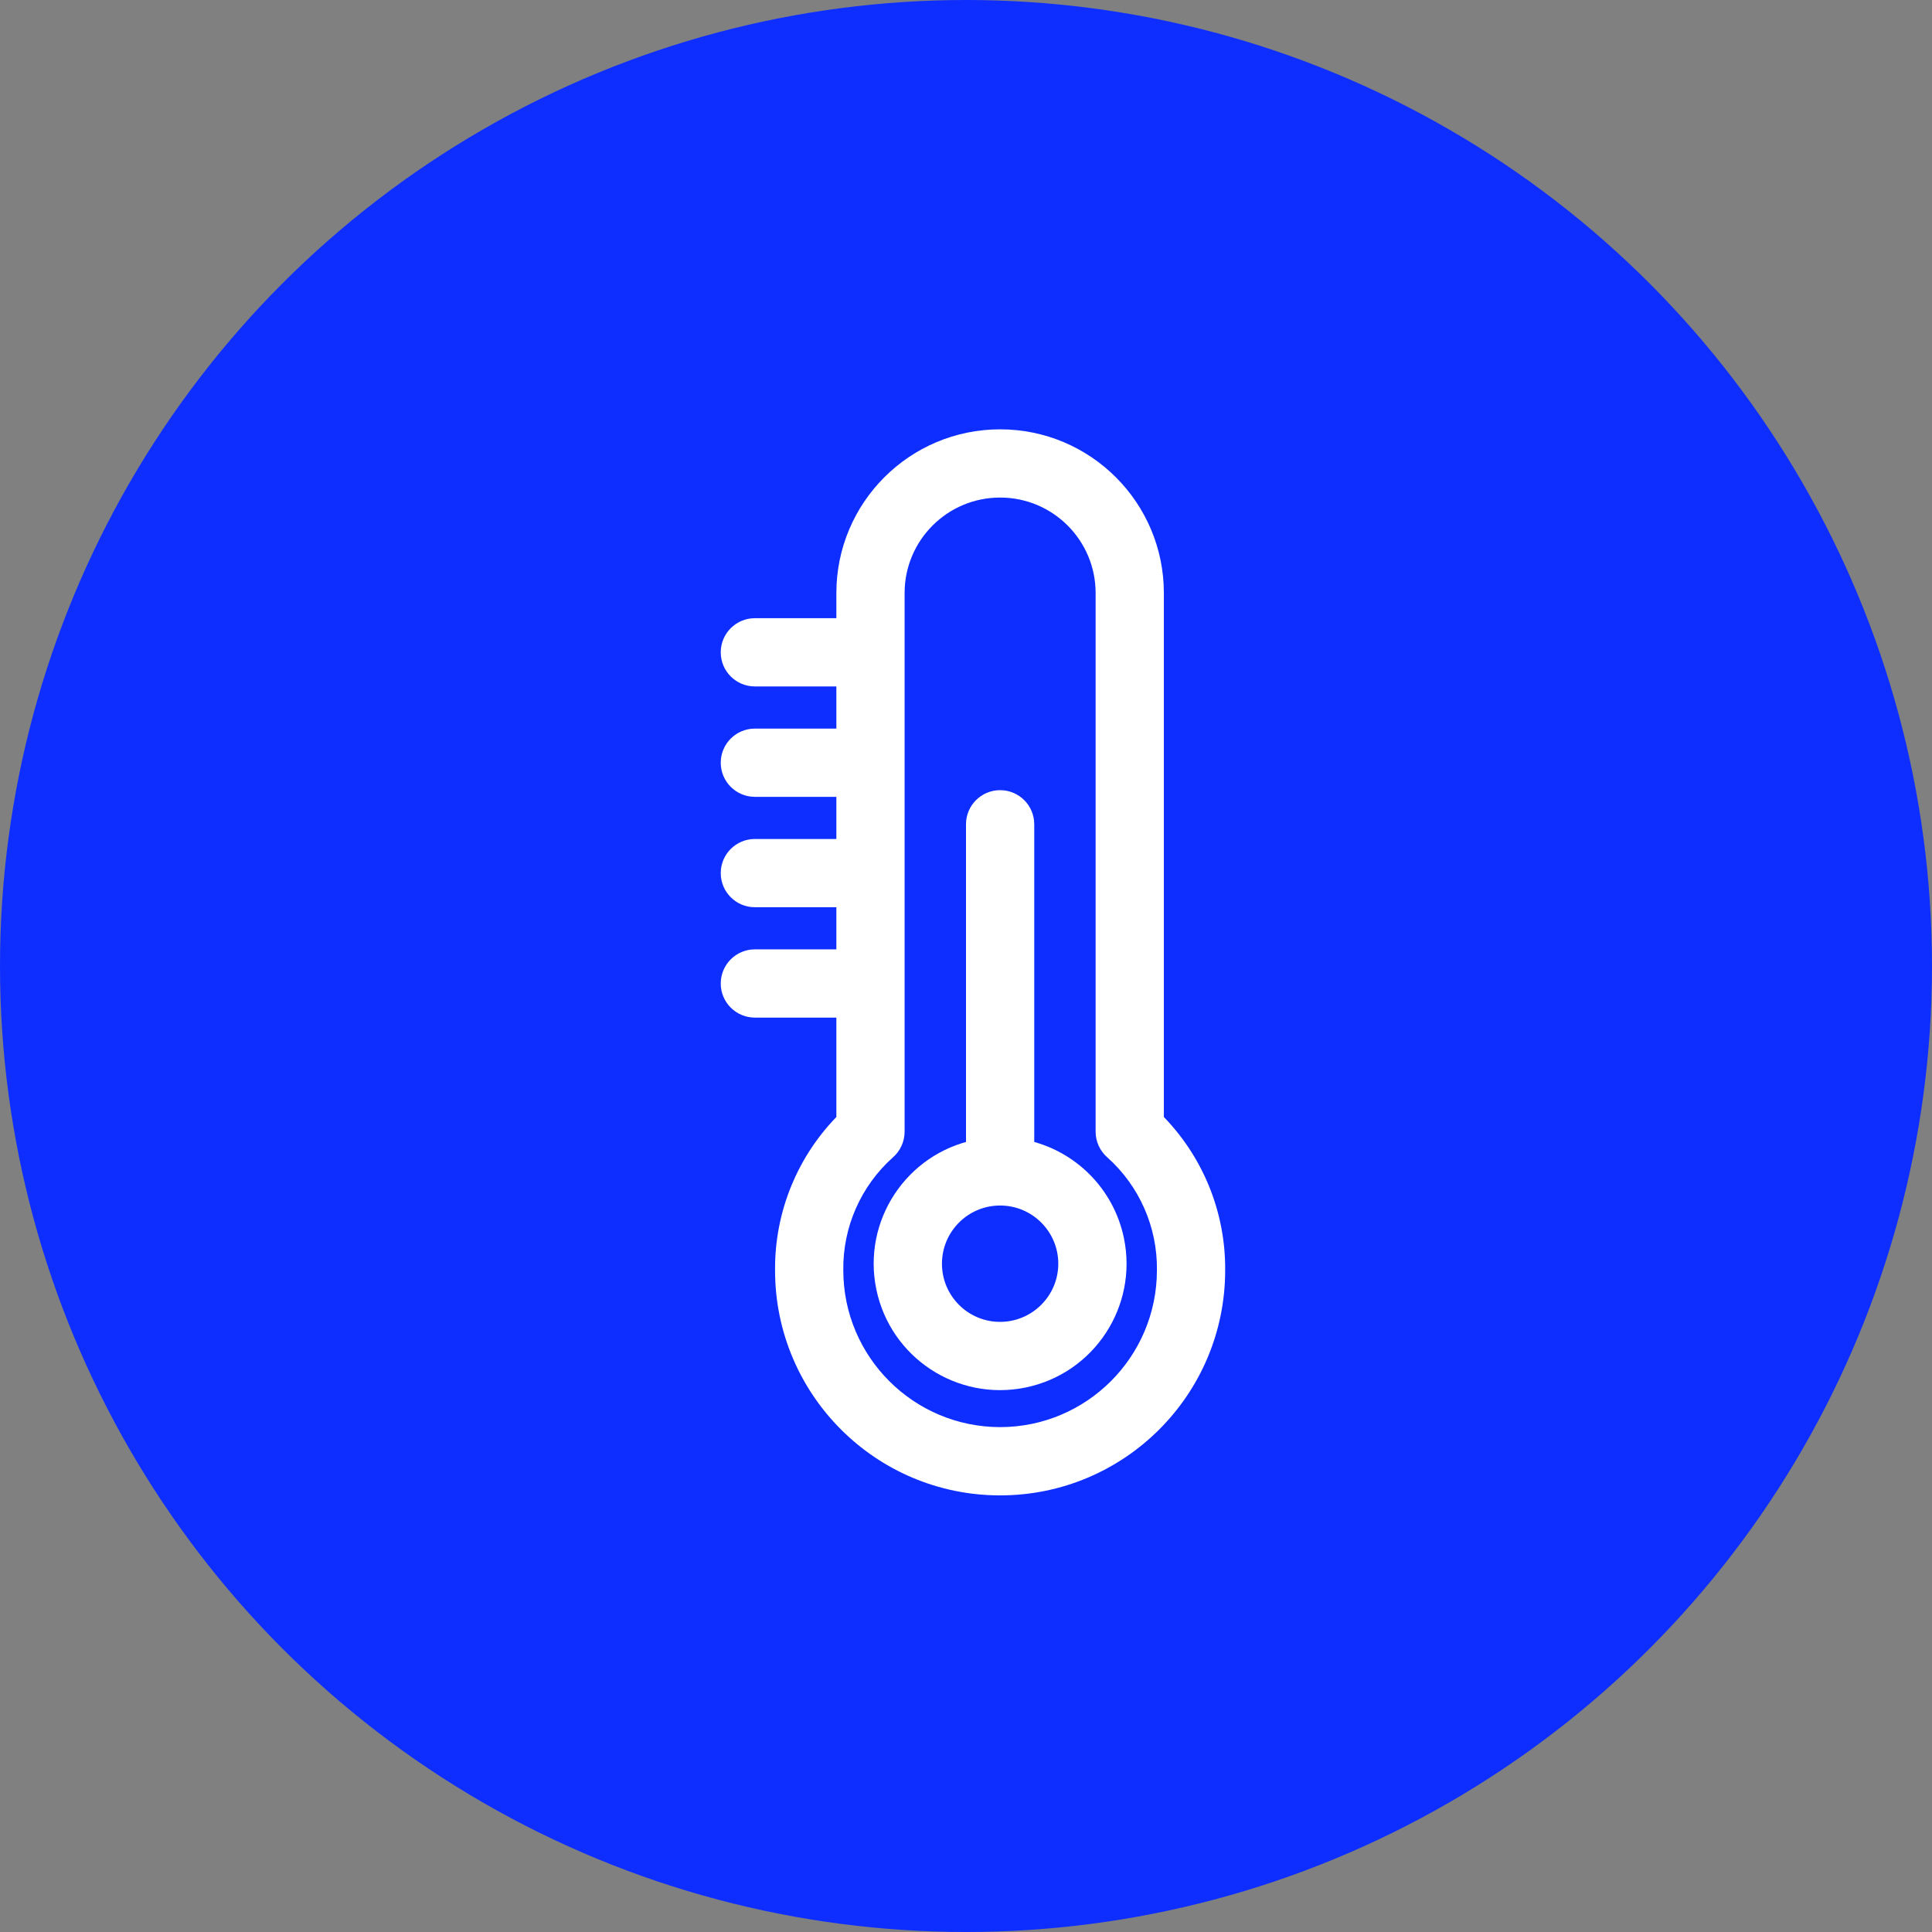<svg width="90" height="90" viewBox="0 0 90 90" fill="none" xmlns="http://www.w3.org/2000/svg">
<rect x="0" y="0" width="90" height="90" fill="#808080" stroke="none"/>
<circle cx="45" cy="45" r="45" fill="#0D2EFF"/>
<path fill-rule="evenodd" clip-rule="evenodd" d="M46.589 66.981C42.281 66.975 38.79 63.486 38.784 59.177C38.756 57.028 39.661 54.972 41.265 53.54C41.504 53.334 41.64 53.032 41.64 52.717V27.628C41.64 24.894 43.855 22.678 46.589 22.678C49.322 22.678 51.538 24.893 51.538 27.626V27.628V52.717C51.538 53.032 51.675 53.334 51.914 53.54C53.516 54.972 54.422 57.028 54.394 59.177C54.388 63.486 50.897 66.977 46.589 66.981M53.717 52.24V27.628C53.717 23.691 50.526 20.5 46.589 20.5C42.652 20.5 39.461 23.691 39.461 27.628V29.298H35.165C34.562 29.298 34.075 29.786 34.075 30.388C34.075 30.989 34.562 31.477 35.165 31.477H39.461V34.441H35.165C34.562 34.441 34.075 34.929 34.075 35.531C34.075 36.132 34.562 36.62 35.165 36.62H39.461V39.583H35.165C34.562 39.583 34.075 40.071 34.075 40.672C34.075 41.275 34.562 41.762 35.165 41.762H39.461V44.725H35.165C34.562 44.725 34.075 45.214 34.075 45.815C34.075 46.416 34.562 46.904 35.165 46.904H39.461V52.24C37.612 54.072 36.581 56.573 36.605 59.177C36.605 64.691 41.076 69.161 46.589 69.161C52.103 69.161 56.573 64.691 56.573 59.177C56.597 56.573 55.566 54.072 53.717 52.24" fill="white"/>
<path d="M38.784 59.177L39.284 59.177L39.284 59.171L38.784 59.177ZM41.265 53.54L40.939 53.161L40.932 53.167L41.265 53.54ZM51.914 53.54L52.247 53.167L52.24 53.161L51.914 53.54ZM54.394 59.177L53.894 59.171L53.894 59.177L54.394 59.177ZM39.461 29.298V29.798C39.737 29.798 39.961 29.574 39.961 29.298H39.461ZM39.461 31.477H39.961C39.961 31.201 39.737 30.977 39.461 30.977V31.477ZM39.461 34.441V34.941C39.737 34.941 39.961 34.717 39.961 34.441H39.461ZM39.461 36.62H39.961C39.961 36.344 39.737 36.12 39.461 36.12V36.62ZM39.461 39.583V40.083C39.737 40.083 39.961 39.859 39.961 39.583H39.461ZM39.461 41.762H39.961C39.961 41.486 39.737 41.262 39.461 41.262V41.762ZM39.461 44.725V45.225C39.737 45.225 39.961 45.002 39.961 44.725H39.461ZM39.461 46.904H39.961C39.961 46.628 39.737 46.404 39.461 46.404V46.904ZM39.461 52.24L39.813 52.595C39.908 52.501 39.961 52.373 39.961 52.24H39.461ZM36.605 59.177H37.105L37.105 59.173L36.605 59.177ZM56.573 59.177L56.073 59.173V59.177H56.573ZM46.59 66.481C42.557 66.476 39.289 63.209 39.284 59.177L38.284 59.178C38.29 63.762 42.005 67.475 46.588 67.481L46.59 66.481ZM39.284 59.171C39.258 57.166 40.102 55.248 41.598 53.913L40.932 53.167C39.221 54.695 38.254 56.889 38.285 59.184L39.284 59.171ZM41.592 53.919C41.942 53.616 42.14 53.175 42.14 52.717H41.14C41.14 52.889 41.066 53.052 40.939 53.161L41.592 53.919ZM42.14 52.717V27.628H41.14V52.717H42.14ZM42.14 27.628C42.14 25.17 44.132 23.178 46.589 23.178V22.178C43.579 22.178 41.14 24.618 41.14 27.628H42.14ZM46.589 23.178C49.046 23.178 51.038 25.169 51.038 27.626H52.038C52.038 24.617 49.598 22.178 46.589 22.178V23.178ZM51.038 27.626V27.628H52.038V27.626H51.038ZM51.038 27.628V52.717H52.038V27.628H51.038ZM51.038 52.717C51.038 53.177 51.238 53.617 51.587 53.919L52.24 53.161C52.112 53.051 52.038 52.888 52.038 52.717H51.038ZM51.581 53.913C53.076 55.248 53.92 57.166 53.894 59.171L54.894 59.184C54.924 56.889 53.957 54.695 52.247 53.167L51.581 53.913ZM53.894 59.177C53.888 63.209 50.621 66.477 46.589 66.481L46.59 67.481C51.173 67.476 54.888 63.762 54.894 59.178L53.894 59.177ZM54.217 52.24V27.628H53.217V52.24H54.217ZM54.217 27.628C54.217 23.415 50.802 20 46.589 20V21C50.249 21 53.217 23.968 53.217 27.628H54.217ZM46.589 20C42.376 20 38.961 23.415 38.961 27.628H39.961C39.961 23.968 42.928 21 46.589 21V20ZM38.961 27.628V29.298H39.961V27.628H38.961ZM39.461 28.798H35.165V29.798H39.461V28.798ZM35.165 28.798C34.286 28.798 33.575 29.511 33.575 30.388H34.575C34.575 30.062 34.839 29.798 35.165 29.798V28.798ZM33.575 30.388C33.575 31.265 34.286 31.977 35.165 31.977V30.977C34.839 30.977 34.575 30.713 34.575 30.388H33.575ZM35.165 31.977H39.461V30.977H35.165V31.977ZM38.961 31.477V34.441H39.961V31.477H38.961ZM39.461 33.941H35.165V34.941H39.461V33.941ZM35.165 33.941C34.286 33.941 33.575 34.653 33.575 35.531H34.575C34.575 35.205 34.839 34.941 35.165 34.941V33.941ZM33.575 35.531C33.575 36.408 34.286 37.12 35.165 37.12V36.12C34.839 36.12 34.575 35.856 34.575 35.531H33.575ZM35.165 37.12H39.461V36.12H35.165V37.12ZM38.961 36.62V39.583H39.961V36.62H38.961ZM39.461 39.083H35.165V40.083H39.461V39.083ZM35.165 39.083C34.286 39.083 33.575 39.795 33.575 40.672H34.575C34.575 40.347 34.839 40.083 35.165 40.083V39.083ZM33.575 40.672C33.575 41.551 34.286 42.262 35.165 42.262V41.262C34.839 41.262 34.575 40.999 34.575 40.672H33.575ZM35.165 42.262H39.461V41.262H35.165V42.262ZM38.961 41.762V44.725H39.961V41.762H38.961ZM39.461 44.225H35.165V45.225H39.461V44.225ZM35.165 44.225C34.286 44.225 33.575 44.938 33.575 45.815H34.575C34.575 45.489 34.839 45.225 35.165 45.225V44.225ZM33.575 45.815C33.575 46.692 34.286 47.404 35.165 47.404V46.404C34.839 46.404 34.575 46.141 34.575 45.815H33.575ZM35.165 47.404H39.461V46.404H35.165V47.404ZM38.961 46.904V52.24H39.961V46.904H38.961ZM39.109 51.885C37.164 53.811 36.08 56.443 36.105 59.182L37.105 59.173C37.083 56.704 38.06 54.332 39.813 52.595L39.109 51.885ZM36.105 59.177C36.105 64.967 40.8 69.661 46.589 69.661V68.661C41.352 68.661 37.105 64.414 37.105 59.177H36.105ZM46.589 69.661C52.379 69.661 57.073 64.967 57.073 59.177H56.073C56.073 64.415 51.827 68.661 46.589 68.661V69.661ZM57.073 59.182C57.098 56.443 56.014 53.811 54.069 51.885L53.365 52.595C55.118 54.332 56.095 56.704 56.073 59.173L57.073 59.182Z" fill="white"/>
<path fill-rule="evenodd" clip-rule="evenodd" d="M46.589 62.078C44.816 62.078 43.379 60.641 43.38 58.868C43.38 57.095 44.817 55.658 46.59 55.658C48.363 55.658 49.799 57.096 49.799 58.869C49.797 60.641 48.361 62.076 46.589 62.078M47.679 53.59V38.398C47.679 37.796 47.191 37.309 46.589 37.309C45.988 37.309 45.5 37.796 45.5 38.398V53.59C42.585 54.193 40.71 57.043 41.311 59.959C41.913 62.872 44.764 64.747 47.679 64.146C50.594 63.544 52.468 60.693 51.867 57.778C51.432 55.671 49.786 54.025 47.679 53.59" fill="white"/>
<path d="M43.38 58.868L43.88 58.868V58.868H43.38ZM49.799 58.869L50.299 58.87V58.869H49.799ZM45.5 53.59L45.601 54.08C45.833 54.032 46 53.827 46 53.59H45.5ZM41.311 59.959L40.822 60.06L40.822 60.06L41.311 59.959ZM47.679 64.146L47.578 63.656L47.578 63.656L47.679 64.146ZM51.867 57.778L51.377 57.879L51.377 57.879L51.867 57.778ZM46.589 61.578C45.092 61.578 43.879 60.364 43.88 58.868L42.88 58.868C42.879 60.917 44.54 62.578 46.589 62.578V61.578ZM43.88 58.868C43.88 57.371 45.093 56.158 46.59 56.158V55.158C44.541 55.158 42.88 56.819 42.88 58.868H43.88ZM46.59 56.158C48.086 56.158 49.299 57.372 49.299 58.869H50.299C50.299 56.821 48.639 55.158 46.59 55.158V56.158ZM49.299 58.868C49.297 60.364 48.084 61.576 46.588 61.578L46.59 62.578C48.637 62.575 50.296 60.917 50.299 58.87L49.299 58.868ZM48.179 53.59V38.398H47.179V53.59H48.179ZM48.179 38.398C48.179 37.519 47.467 36.809 46.589 36.809V37.809C46.915 37.809 47.179 38.072 47.179 38.398H48.179ZM46.589 36.809C45.712 36.809 45 37.519 45 38.398H46C46 38.072 46.264 37.809 46.589 37.809V36.809ZM45 38.398V53.59H46V38.398H45ZM45.398 53.1C42.214 53.759 40.164 56.873 40.822 60.06L41.801 59.858C41.255 57.212 42.957 54.626 45.601 54.08L45.398 53.1ZM40.822 60.06C41.479 63.244 44.595 65.293 47.78 64.635L47.578 63.656C44.933 64.202 42.347 62.5 41.801 59.858L40.822 60.06ZM47.78 64.635C50.966 63.978 53.014 60.862 52.357 57.677L51.377 57.879C51.923 60.524 50.223 63.111 47.578 63.656L47.78 64.635ZM52.357 57.677C51.882 55.375 50.083 53.575 47.78 53.1L47.578 54.08C49.489 54.474 50.983 55.968 51.377 57.879L52.357 57.677Z" fill="white"/>
</svg>
